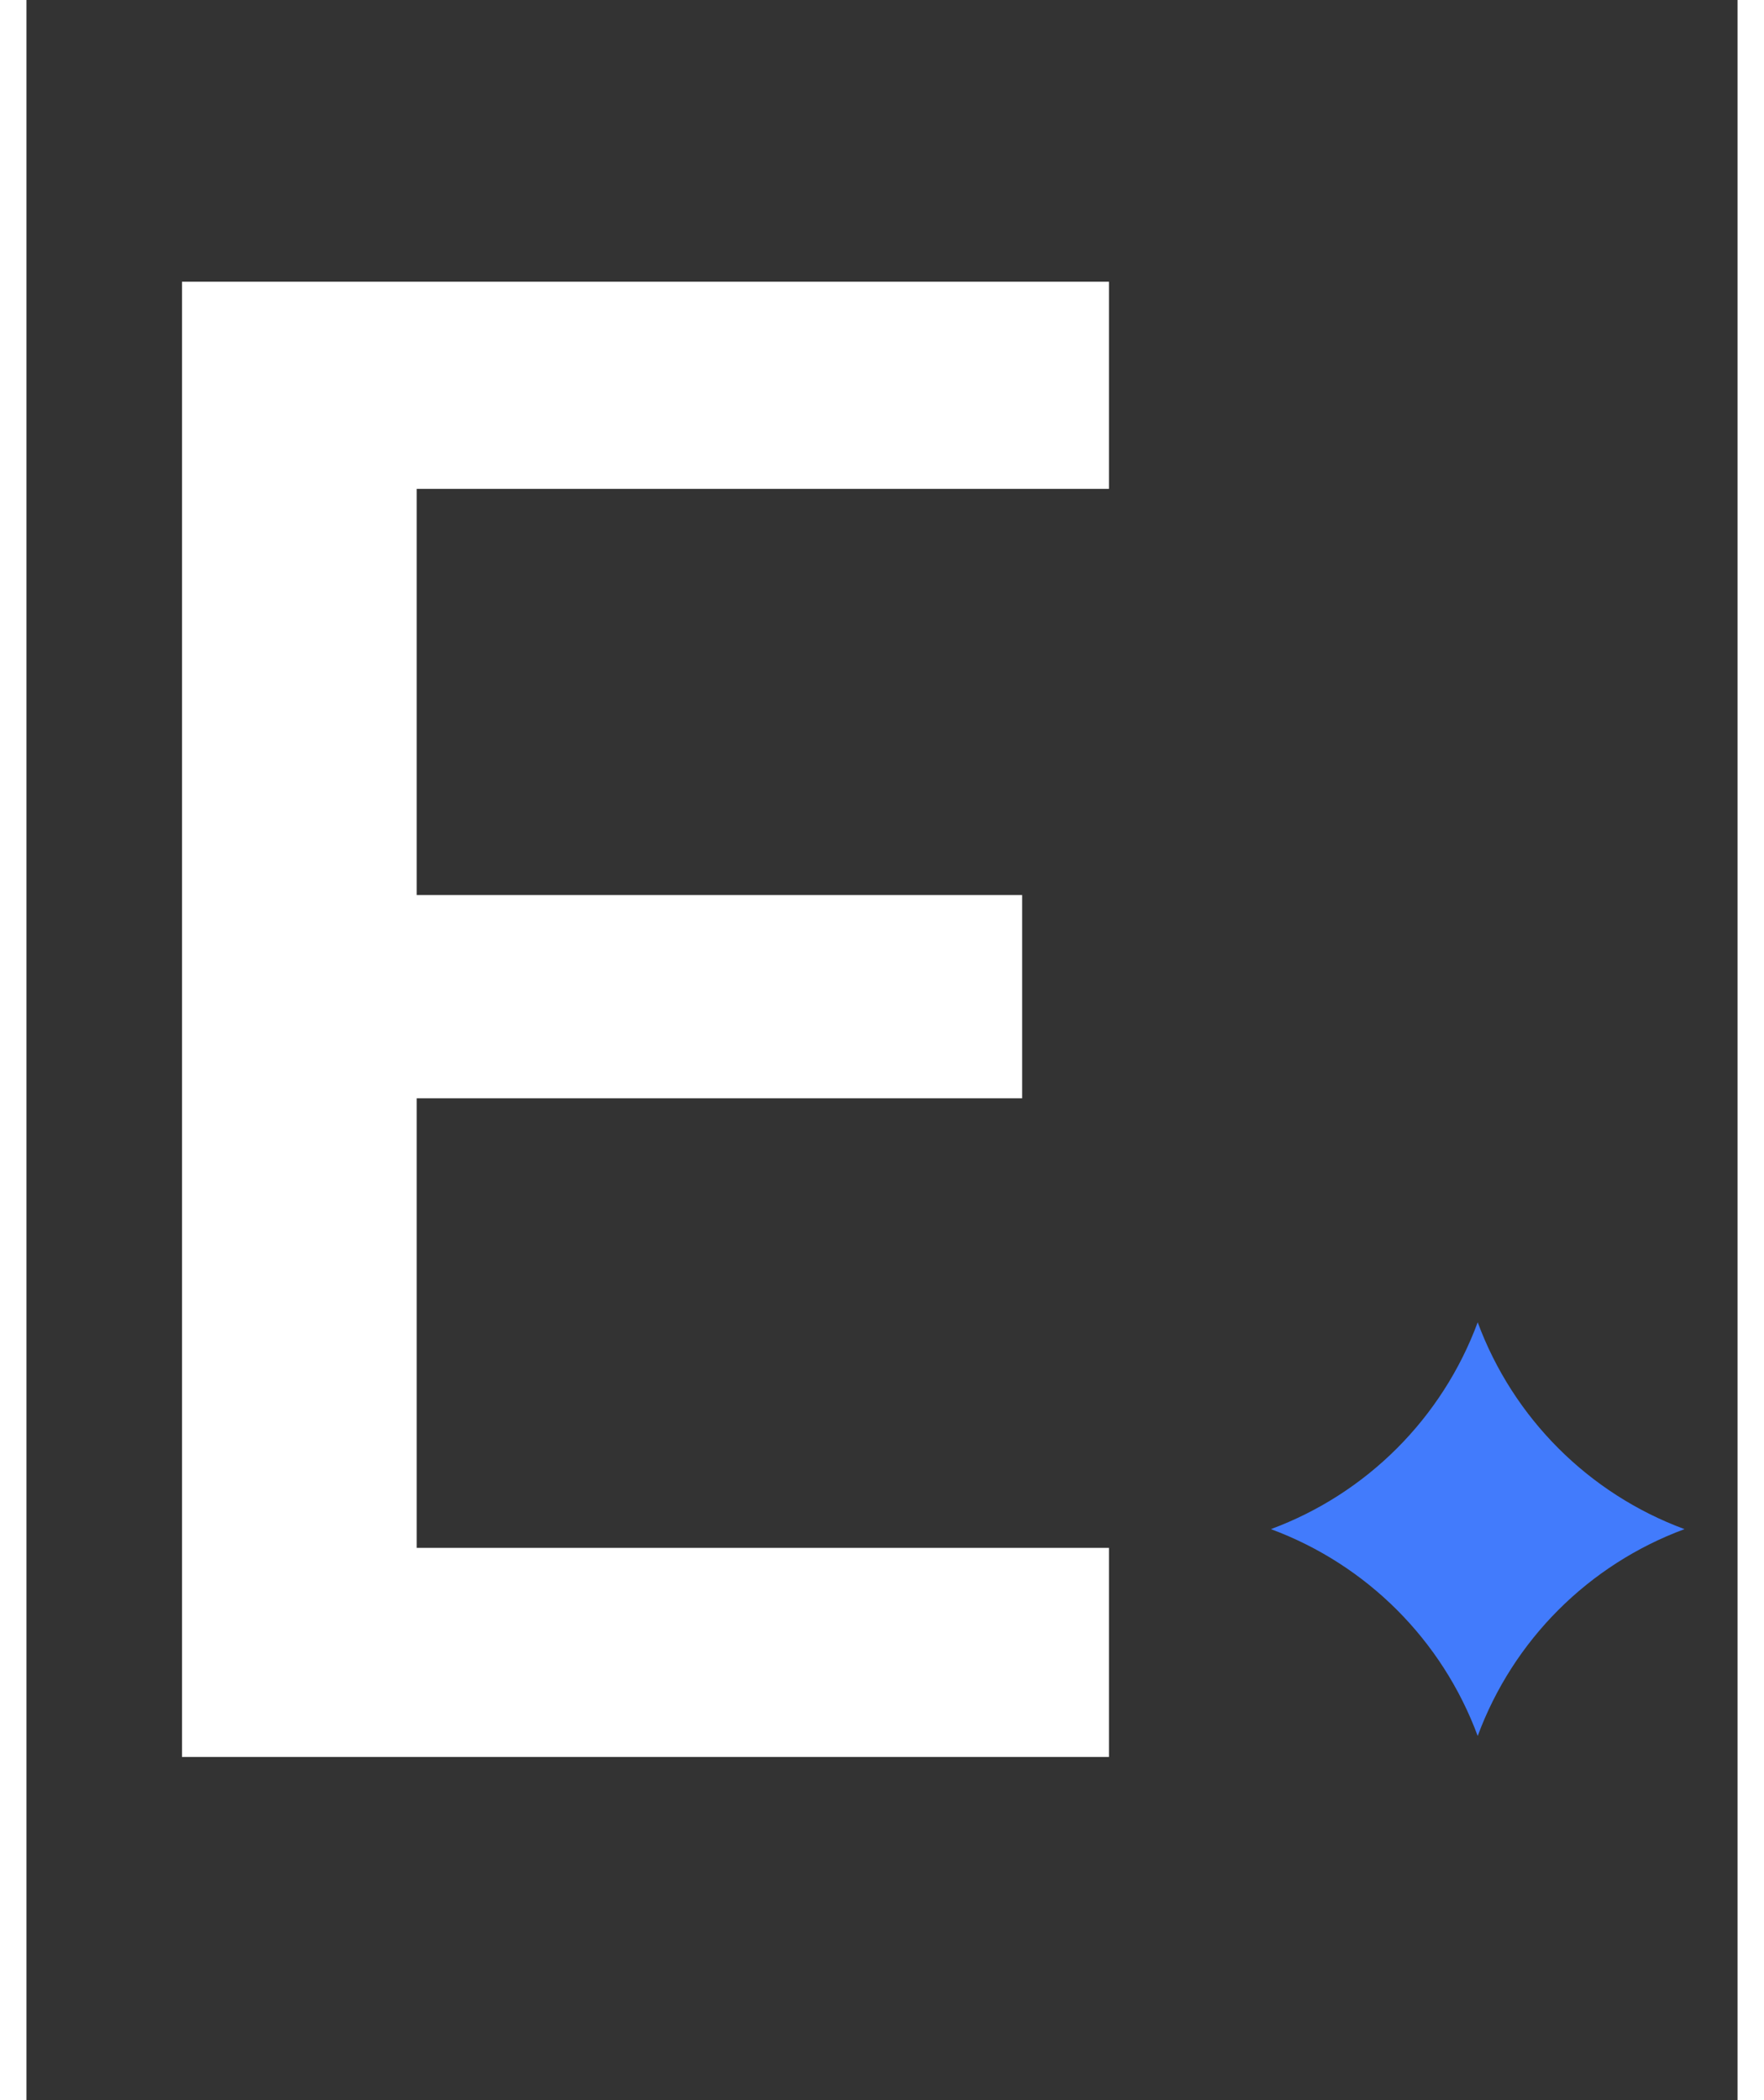 <svg width="21" height="25" viewBox="-2 -2 22 27" fill="none" xmlns="http://www.w3.org/2000/svg">
<rect x="-2" y="-2" width="22" height="27" fill="#333333" stroke="none"/>
<path d="M16.659 15C17.115 16.232 18.085 17.203 19.318 17.659C18.085 18.115 17.115 19.085 16.659 20.318C16.203 19.085 15.232 18.115 14 17.659C15.232 17.203 16.203 16.232 16.659 15Z" fill="#427BFC"/>
<path d="M3.017 4.285H11.918V1.622H0V20.588H11.918V17.9H3.017V15.58V12.12H10.802V9.507H3.017V4.976V4.285Z" fill="white"/>
</svg>
